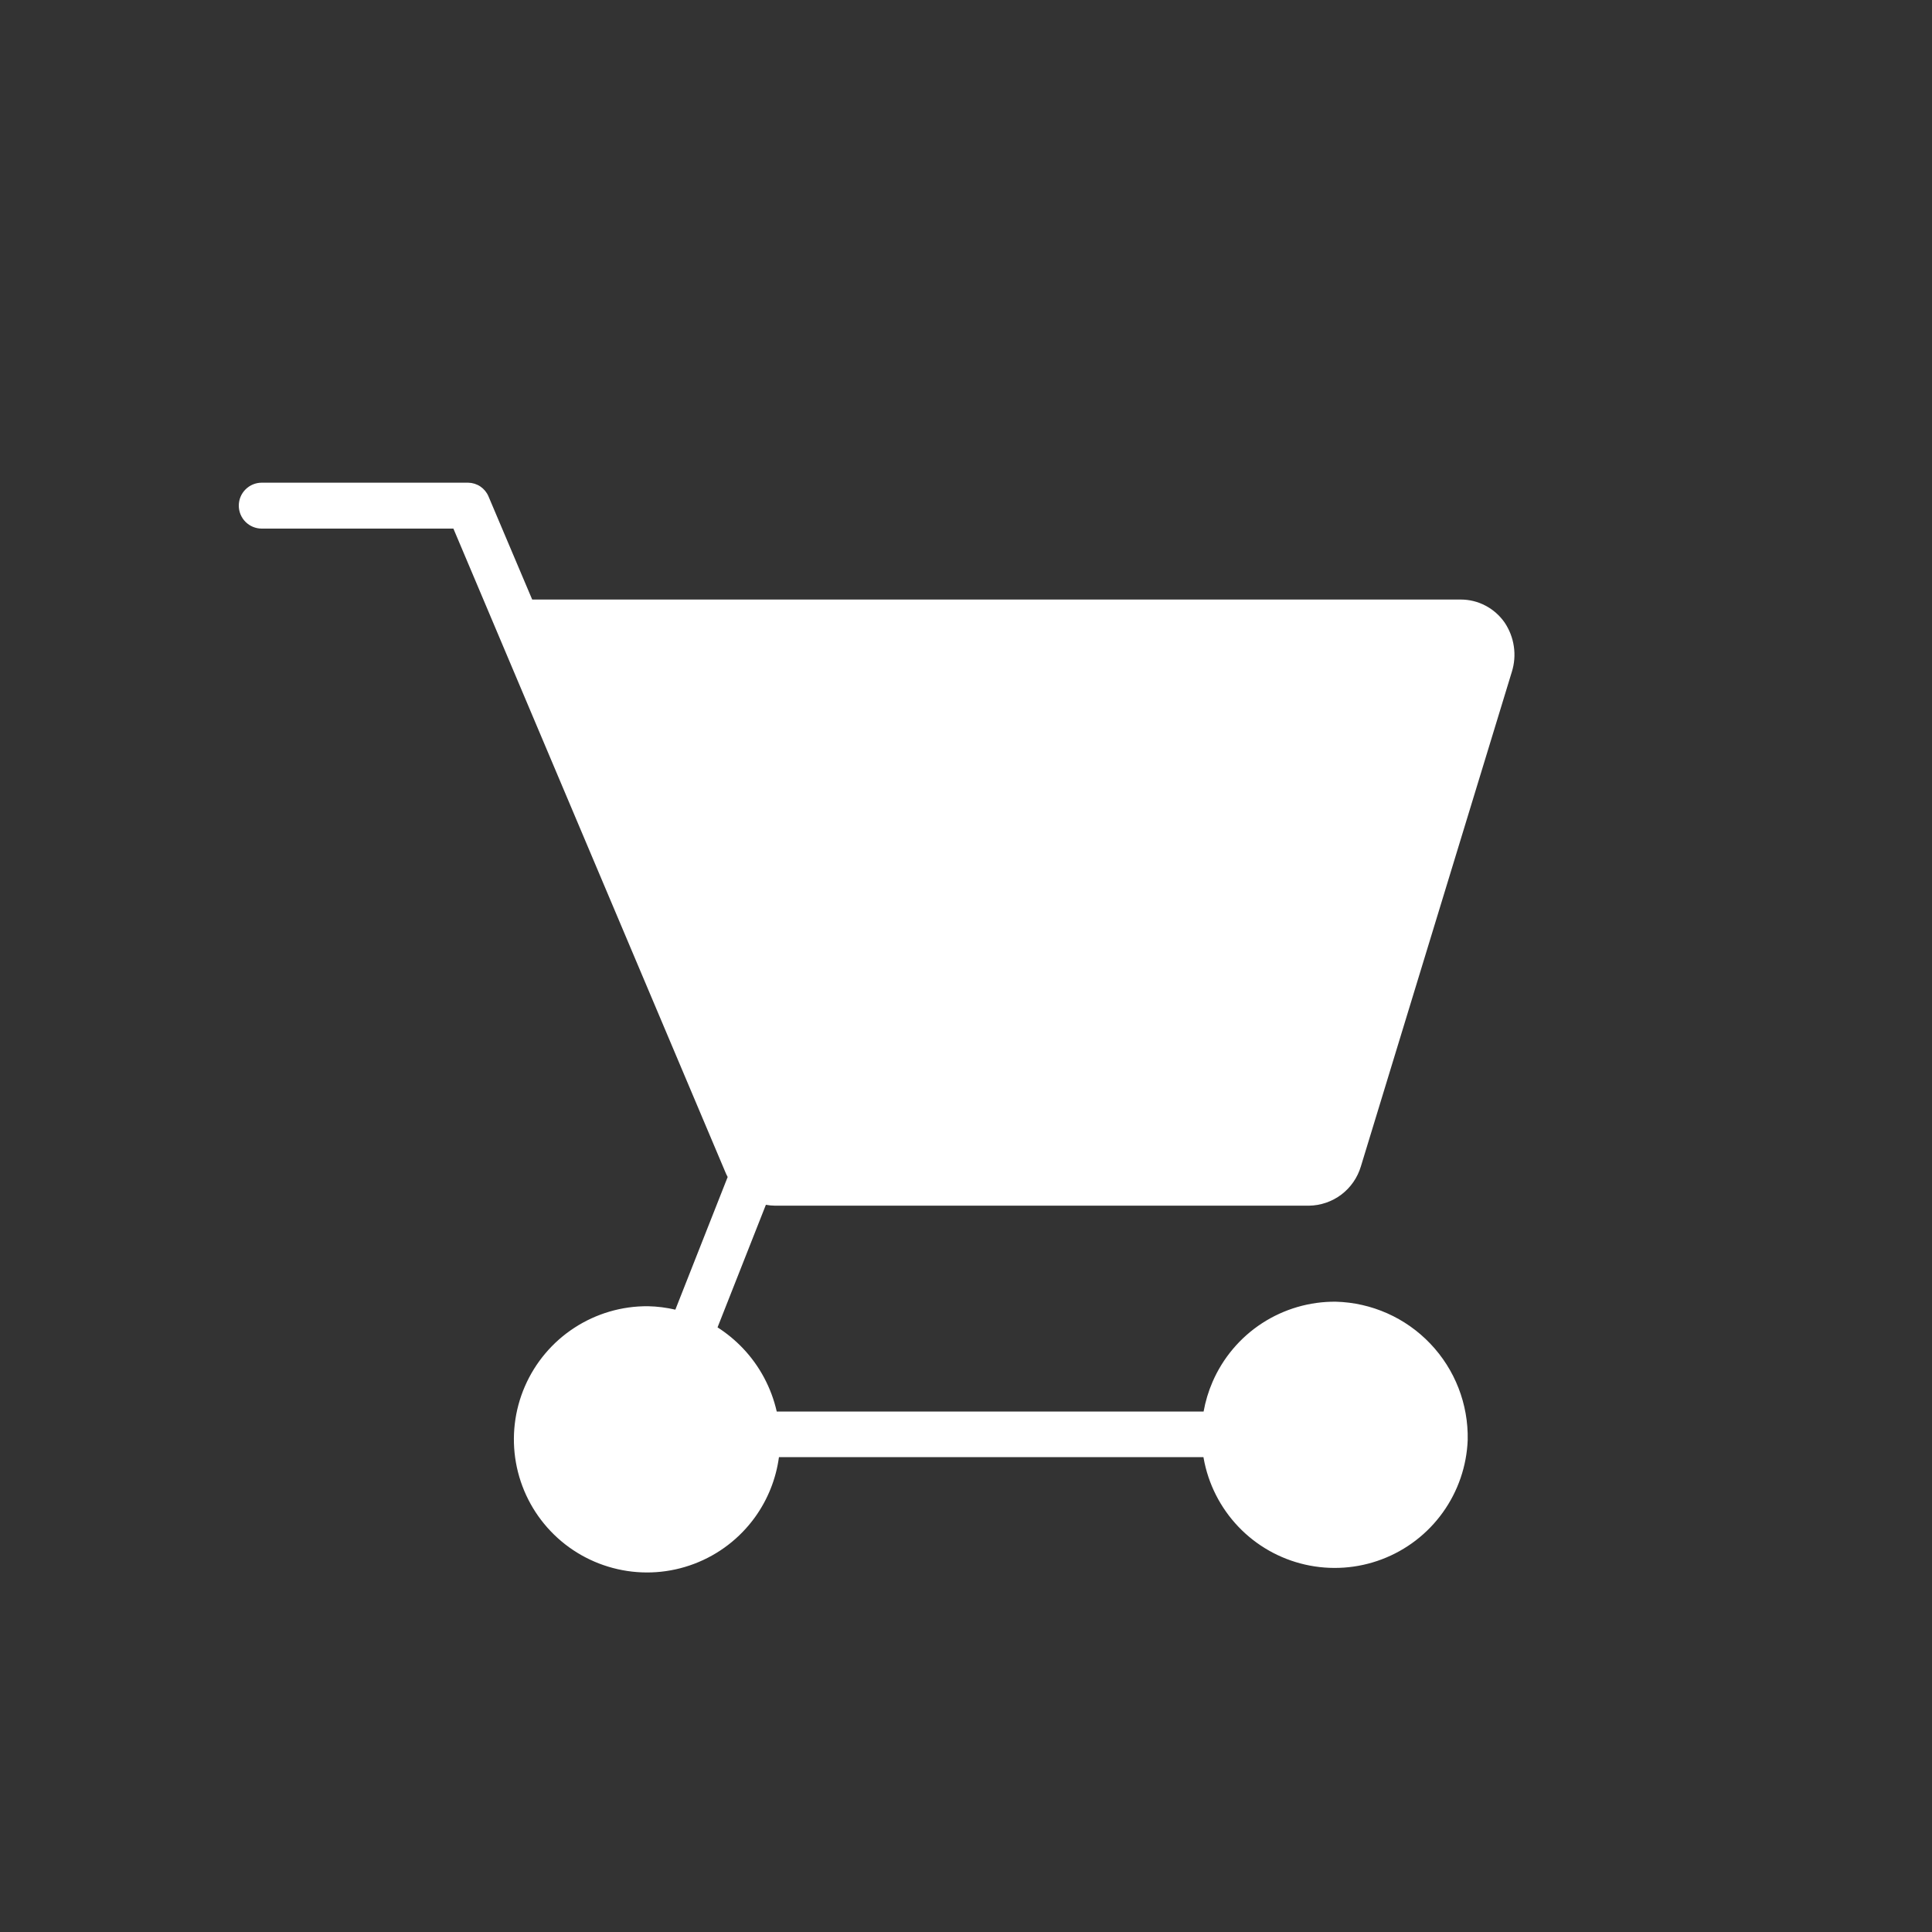 <svg width="50" height="50" viewBox="0 0 50 50" fill="none" xmlns="http://www.w3.org/2000/svg">
<rect x="0" y="0" width="50" height="50" fill="#333333" stroke="none"/>
<path d="M38.938 16.109C38.81 15.927 38.641 15.777 38.444 15.674C38.247 15.57 38.027 15.516 37.805 15.516H13.773L12.641 12.844C12.597 12.741 12.524 12.653 12.431 12.59C12.338 12.528 12.229 12.494 12.117 12.492H6.773C6.616 12.492 6.465 12.555 6.354 12.666C6.242 12.777 6.18 12.928 6.18 13.086C6.18 13.243 6.242 13.394 6.354 13.506C6.465 13.617 6.616 13.68 6.773 13.68H11.734L18.766 30.32C18.785 30.368 18.807 30.415 18.832 30.461L17.478 33.894C17.249 33.841 17.013 33.81 16.773 33.805C16.096 33.799 15.433 33.993 14.866 34.362C14.298 34.731 13.852 35.26 13.583 35.881C13.314 36.502 13.234 37.189 13.353 37.855C13.472 38.522 13.785 39.139 14.252 39.628C14.719 40.118 15.321 40.459 15.981 40.609C16.641 40.76 17.331 40.712 17.964 40.472C18.597 40.233 19.146 39.812 19.541 39.263C19.872 38.803 20.084 38.269 20.159 37.711H31.145L31.15 37.738C31.269 38.405 31.582 39.021 32.049 39.511C32.516 40.001 33.117 40.342 33.778 40.492C34.438 40.642 35.127 40.595 35.761 40.355C36.394 40.116 36.943 39.695 37.338 39.145C37.733 38.596 37.958 37.942 37.984 37.266C38.003 36.339 37.655 35.443 37.015 34.773C36.376 34.102 35.497 33.712 34.57 33.688C33.893 33.682 33.23 33.876 32.662 34.245C32.095 34.614 31.649 35.143 31.38 35.764C31.273 36.011 31.196 36.269 31.149 36.531H20.102C19.963 35.919 19.661 35.349 19.221 34.888C19.024 34.682 18.806 34.503 18.57 34.352L19.821 31.18C19.9 31.195 19.981 31.202 20.062 31.203H33.875C34.178 31.199 34.472 31.098 34.714 30.916C34.955 30.733 35.132 30.478 35.219 30.188L39.125 17.391C39.193 17.177 39.211 16.95 39.178 16.729C39.146 16.506 39.063 16.295 38.938 16.109Z" fill="white"/>
</svg>
